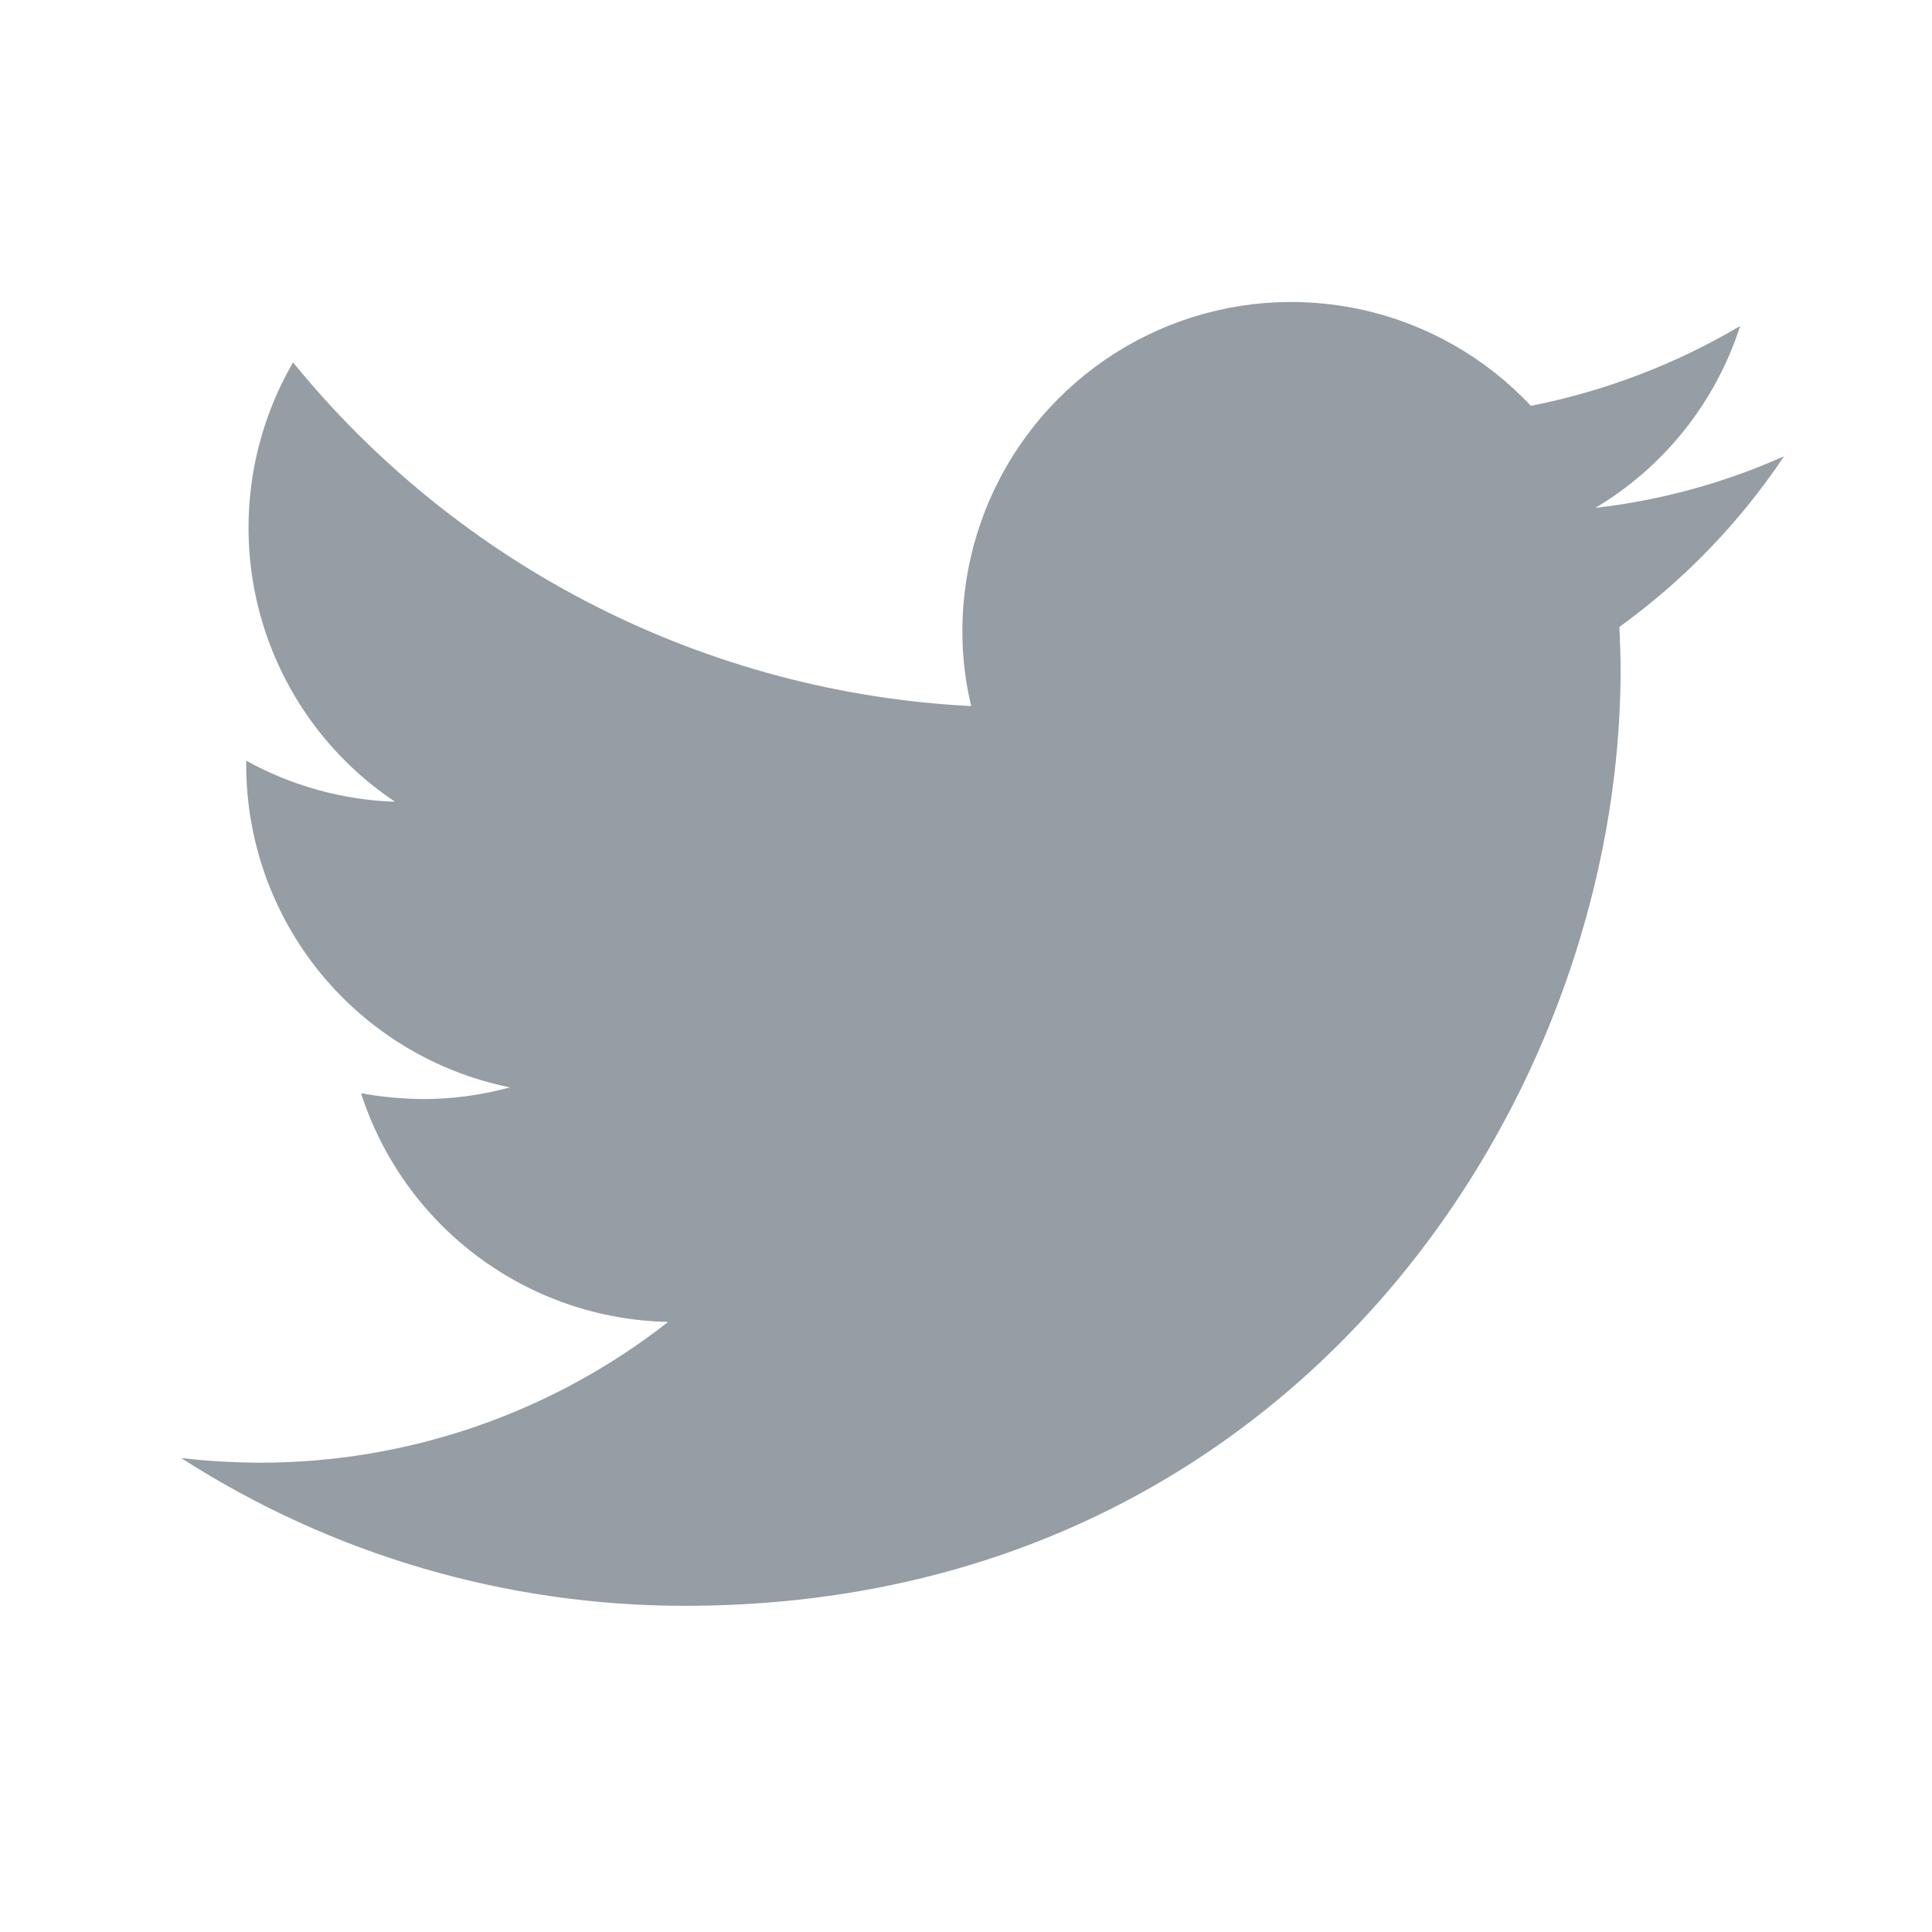 <svg width="32" height="32" viewBox="0 0 32 32" fill="none" xmlns="http://www.w3.org/2000/svg">
<path d="M29.55 7.557C28.558 8 27.504 8.288 26.424 8.412C27.563 7.734 28.416 6.663 28.822 5.4C27.75 6.034 26.578 6.481 25.356 6.722C24.609 5.925 23.64 5.372 22.574 5.133C21.509 4.895 20.397 4.982 19.381 5.385C18.366 5.787 17.495 6.485 16.882 7.388C16.268 8.292 15.94 9.359 15.94 10.452C15.939 10.871 15.988 11.288 16.086 11.695C13.92 11.585 11.801 11.022 9.866 10.041C7.932 9.061 6.224 7.685 4.854 6.003C4.157 7.203 3.944 8.624 4.258 9.976C4.572 11.328 5.389 12.509 6.543 13.279C5.679 13.251 4.834 13.018 4.078 12.599V12.667C4.078 13.925 4.513 15.145 5.309 16.119C6.105 17.092 7.213 17.761 8.446 18.01C7.978 18.139 7.495 18.204 7.009 18.204C6.664 18.201 6.32 18.169 5.98 18.107C6.328 19.19 7.006 20.137 7.918 20.816C8.829 21.495 9.93 21.872 11.067 21.895C9.136 23.408 6.753 24.229 4.301 24.227C3.866 24.225 3.432 24.2 3 24.149C5.49 25.75 8.389 26.6 11.348 26.597C21.367 26.597 26.842 18.291 26.842 11.093C26.842 10.86 26.832 10.617 26.822 10.384C27.892 9.611 28.816 8.654 29.55 7.557Z" fill="#959DA5"/>
</svg>
